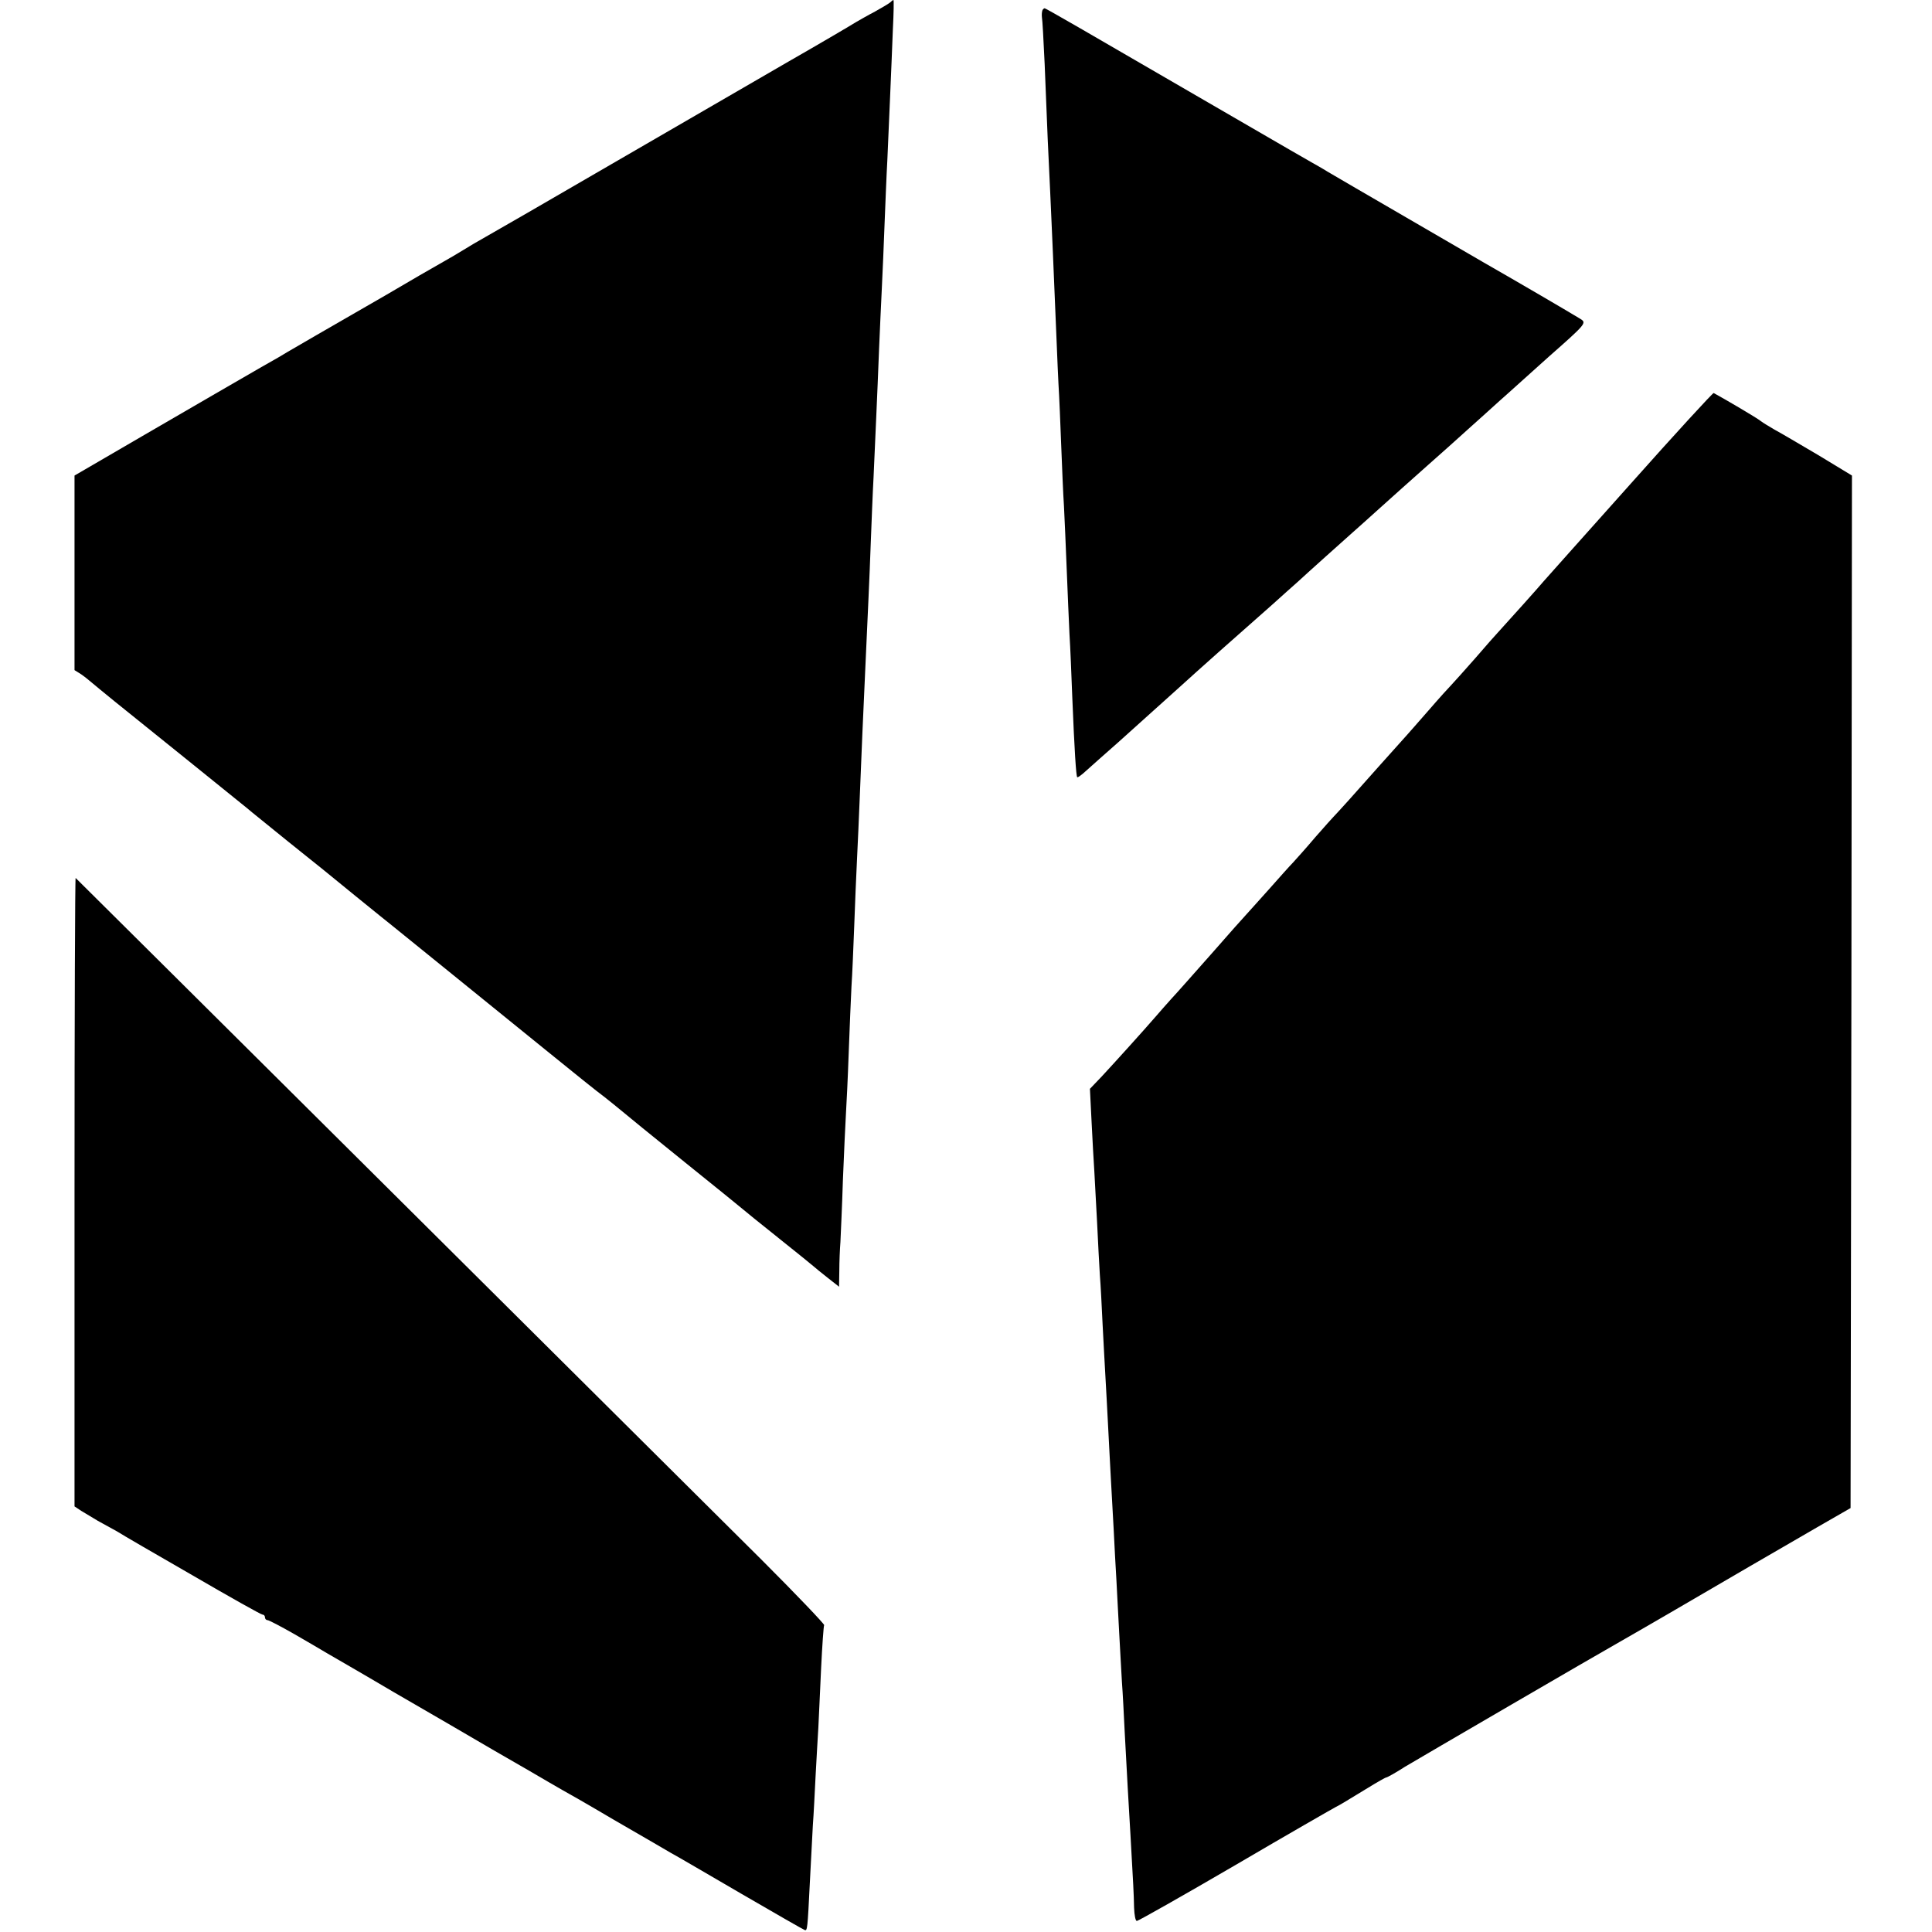 <?xml version="1.0" standalone="no"?>
<!DOCTYPE svg PUBLIC "-//W3C//DTD SVG 20010904//EN"
 "http://www.w3.org/TR/2001/REC-SVG-20010904/DTD/svg10.dtd">
<svg version="1.0" xmlns="http://www.w3.org/2000/svg"
 width="700pt" height="700pt" viewBox="0 0 700 700"
 preserveAspectRatio="xMidYMid meet">
<g transform="translate(0,700) scale(0.1,-0.1)"
fill="#000000" stroke="none">
<path d="M3225 6991 c-6 -5 -30 -19 -55 -33 -25 -13 -56 -31 -70 -39 -14 -9
-126 -75 -250 -146 -124 -72 -409 -237 -635 -368 -225 -131 -430 -249 -455
-263 -25 -14 -61 -35 -80 -47 -19 -12 -55 -33 -80 -47 -25 -14 -117 -67 -205
-119 -88 -51 -200 -115 -248 -143 -48 -28 -96 -56 -105 -61 -9 -6 -52 -31 -95
-55 -144 -83 -164 -95 -421 -244 l-256 -149 0 -352 0 -353 24 -15 c13 -9 29
-22 37 -29 8 -7 46 -38 84 -69 102 -82 457 -368 480 -387 11 -10 79 -64 150
-122 72 -57 182 -146 245 -198 63 -51 122 -99 130 -105 19 -15 327 -265 558
-452 95 -77 189 -153 210 -168 20 -16 48 -38 62 -50 14 -12 117 -96 230 -187
113 -91 207 -167 210 -170 3 -3 61 -50 130 -105 69 -55 127 -102 130 -105 3
-3 24 -20 48 -39 l42 -33 1 59 c0 32 2 78 4 103 1 25 6 126 9 225 4 99 9 207
11 240 2 33 7 132 10 220 3 88 8 196 10 240 3 44 7 143 10 220 3 77 7 185 10
240 3 55 7 156 10 225 6 152 13 318 20 465 9 201 15 319 20 460 3 77 7 183 10
235 5 116 14 304 20 465 3 66 7 165 10 220 3 55 7 161 10 235 3 74 7 178 10
230 2 52 7 156 10 230 3 74 8 183 10 243 3 59 4 107 2 107 -2 0 -7 -4 -12 -9z"/>
<path d="M3777 6963 c-2 -5 -3 -16 -2 -25 2 -9 6 -85 10 -170 9 -233 14 -343
20 -463 3 -60 7 -162 10 -225 14 -324 16 -392 20 -470 3 -47 7 -148 10 -225 3
-77 7 -176 10 -220 2 -44 7 -147 10 -230 3 -82 8 -188 10 -234 3 -46 7 -147
10 -225 8 -198 14 -288 18 -292 2 -2 17 9 33 24 17 15 68 61 115 102 92 83
160 144 229 206 48 44 211 189 326 290 38 34 81 73 95 85 29 27 173 156 199
179 9 8 53 47 96 86 43 39 124 111 179 160 55 49 105 93 111 99 6 5 46 42 89
80 43 39 83 75 89 80 6 6 73 65 148 133 134 118 137 122 115 136 -39 24 -222
131 -353 206 -39 23 -517 300 -564 328 -19 12 -46 27 -60 35 -32 18 -42 24
-375 217 -444 258 -586 340 -590 340 -2 0 -6 -3 -8 -7z"/>
<path d="M5908 5247 c-163 -183 -305 -341 -315 -353 -14 -17 -124 -140 -168
-188 -6 -6 -42 -47 -80 -91 -39 -44 -77 -87 -85 -95 -8 -8 -47 -51 -85 -95
-39 -44 -74 -85 -80 -91 -21 -23 -162 -181 -209 -234 -27 -30 -52 -57 -55 -60
-3 -3 -33 -36 -66 -74 -33 -39 -69 -79 -80 -91 -11 -11 -51 -56 -90 -100 -38
-43 -75 -83 -80 -89 -6 -6 -62 -69 -125 -141 -63 -71 -129 -146 -147 -165 -17
-19 -41 -46 -52 -59 -43 -50 -158 -177 -199 -221 l-43 -45 6 -120 c3 -66 8
-147 10 -180 2 -33 6 -116 10 -185 3 -69 8 -154 10 -190 3 -36 7 -117 10 -180
3 -63 8 -146 10 -185 2 -38 7 -122 10 -185 3 -63 8 -149 10 -190 2 -41 7 -122
10 -180 3 -58 7 -141 10 -185 2 -44 7 -129 10 -190 3 -60 8 -141 10 -180 3
-38 7 -119 10 -180 9 -176 14 -252 21 -375 10 -176 12 -211 13 -262 1 -27 5
-48 10 -48 5 0 166 91 358 203 191 112 355 206 363 210 16 8 24 13 116 69 34
21 64 38 67 38 3 0 34 17 68 39 57 34 692 404 779 453 48 27 318 184 470 273
69 40 179 104 245 142 l120 69 3 1871 2 1870 -122 74 c-68 40 -139 82 -158 92
-19 11 -42 25 -50 31 -11 10 -134 82 -171 102 -3 1 -139 -147 -301 -329z"/>
<path d="M270 2683 l0 -1141 24 -16 c14 -8 41 -25 60 -36 20 -11 51 -28 69
-38 17 -11 141 -83 275 -160 134 -78 248 -142 253 -142 5 0 9 -4 9 -10 0 -5 4
-10 9 -10 5 0 49 -23 98 -51 48 -28 102 -59 118 -69 17 -10 125 -72 240 -140
116 -67 281 -163 368 -214 87 -50 175 -101 195 -113 20 -12 44 -25 52 -30 8
-4 92 -52 185 -107 94 -54 186 -108 205 -119 19 -10 135 -78 257 -149 122 -71
225 -130 229 -131 9 -3 10 6 18 168 4 77 9 172 11 210 3 39 7 120 10 180 3 61
8 139 10 175 2 36 6 133 10 215 4 83 9 153 11 157 2 3 -101 111 -228 238 -171
170 -2455 2441 -2484 2469 -2 2 -4 -509 -4 -1136z"/>
</g>
</svg>

